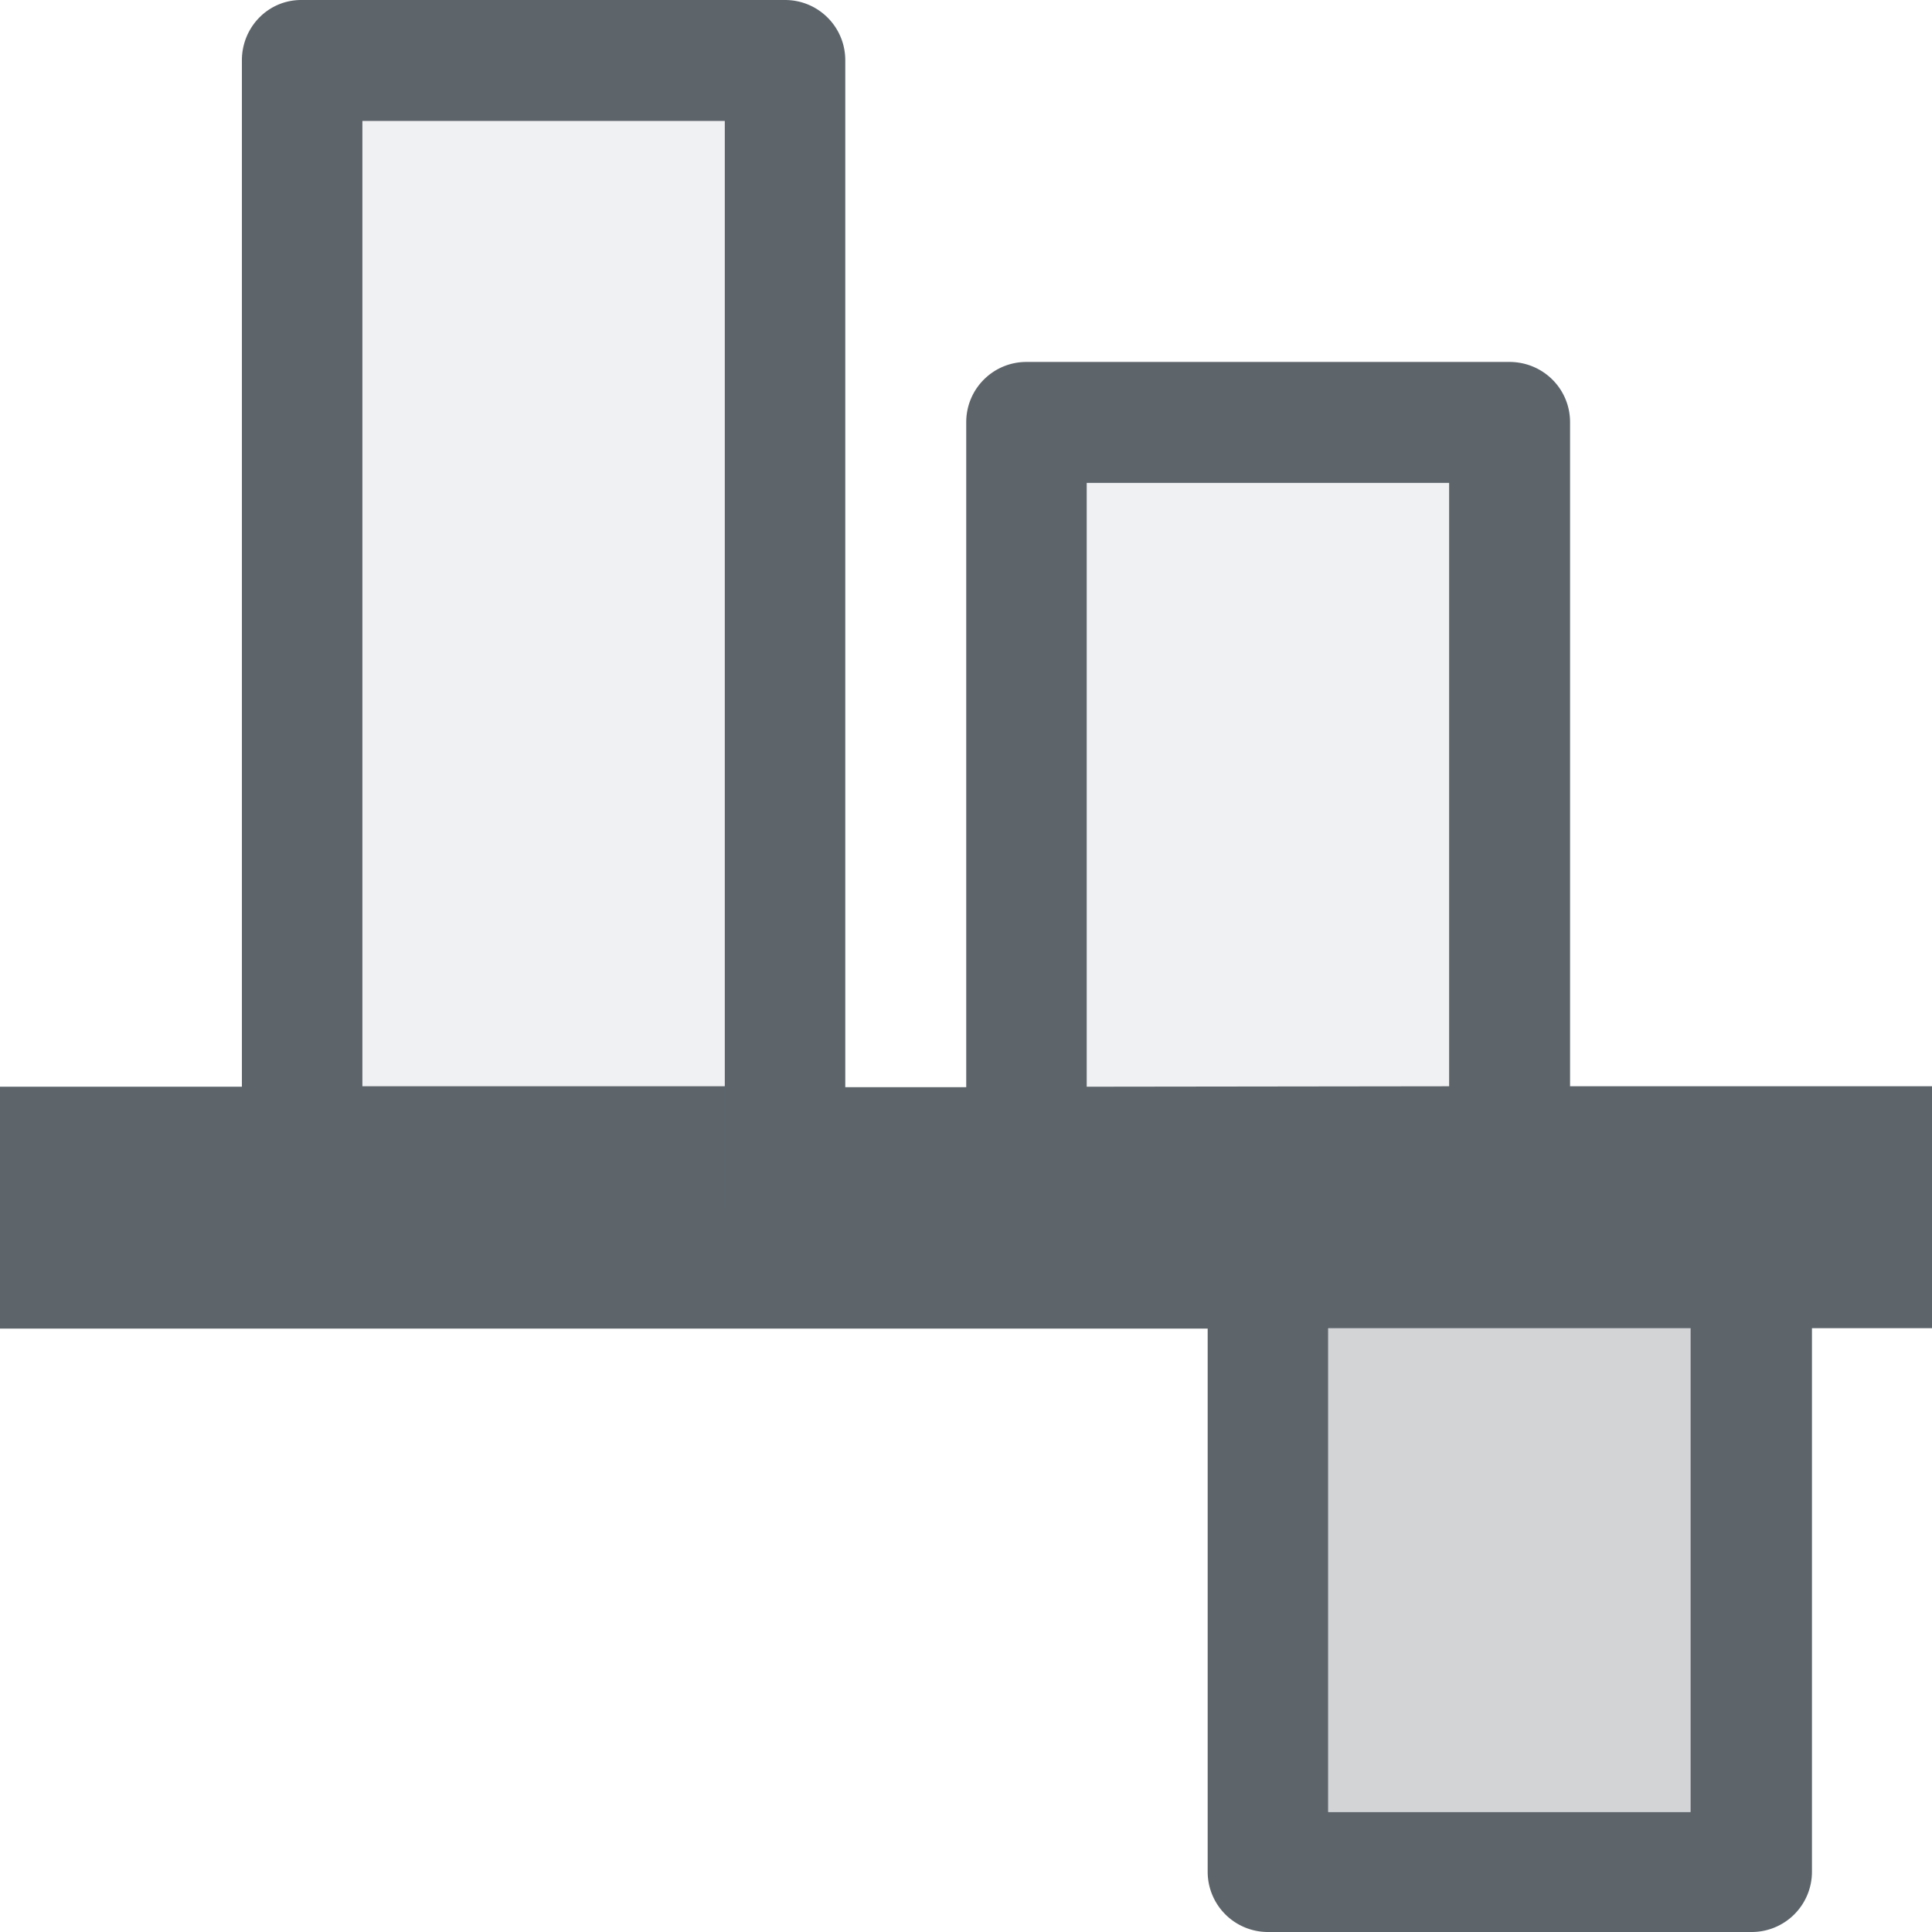 <svg xmlns="http://www.w3.org/2000/svg" viewBox="0 0 4.233 4.233" height="16" width="16"><path d="M4.233 2.91H3.97v1.191a.132.132 0 0 1-.133.132H2.778a.132.132 0 0 1-.132-.132v-1.19H0v-.53h.53V.132C.53.06.587 0 .66 0H1.72c.073 0 .132.059.132.132v2.25h.265V.925c0-.073.059-.132.132-.132h1.058c.074 0 .133.059.133.132v1.455h.793zM3.704 3.97V2.91H2.91V3.97zM3.175 2.38V1.058h-.794v1.323zm-1.587 0V.265H.794V2.38z" style="marker:none" fill="#5d656b"/><rect transform="matrix(0 -1 -1 0 0 0)" ry="0" rx="0" y="-3.704" x="-3.969" height=".794" width="1.323" style="marker:none" opacity=".3" fill="#5d656b" fill-opacity=".931"/><path d="M3.175 2.646h-.794V1.058h.794zm-1.587 0H.794V.265h.794z" opacity=".1" fill="#5d656b" fill-opacity=".931"/></svg>